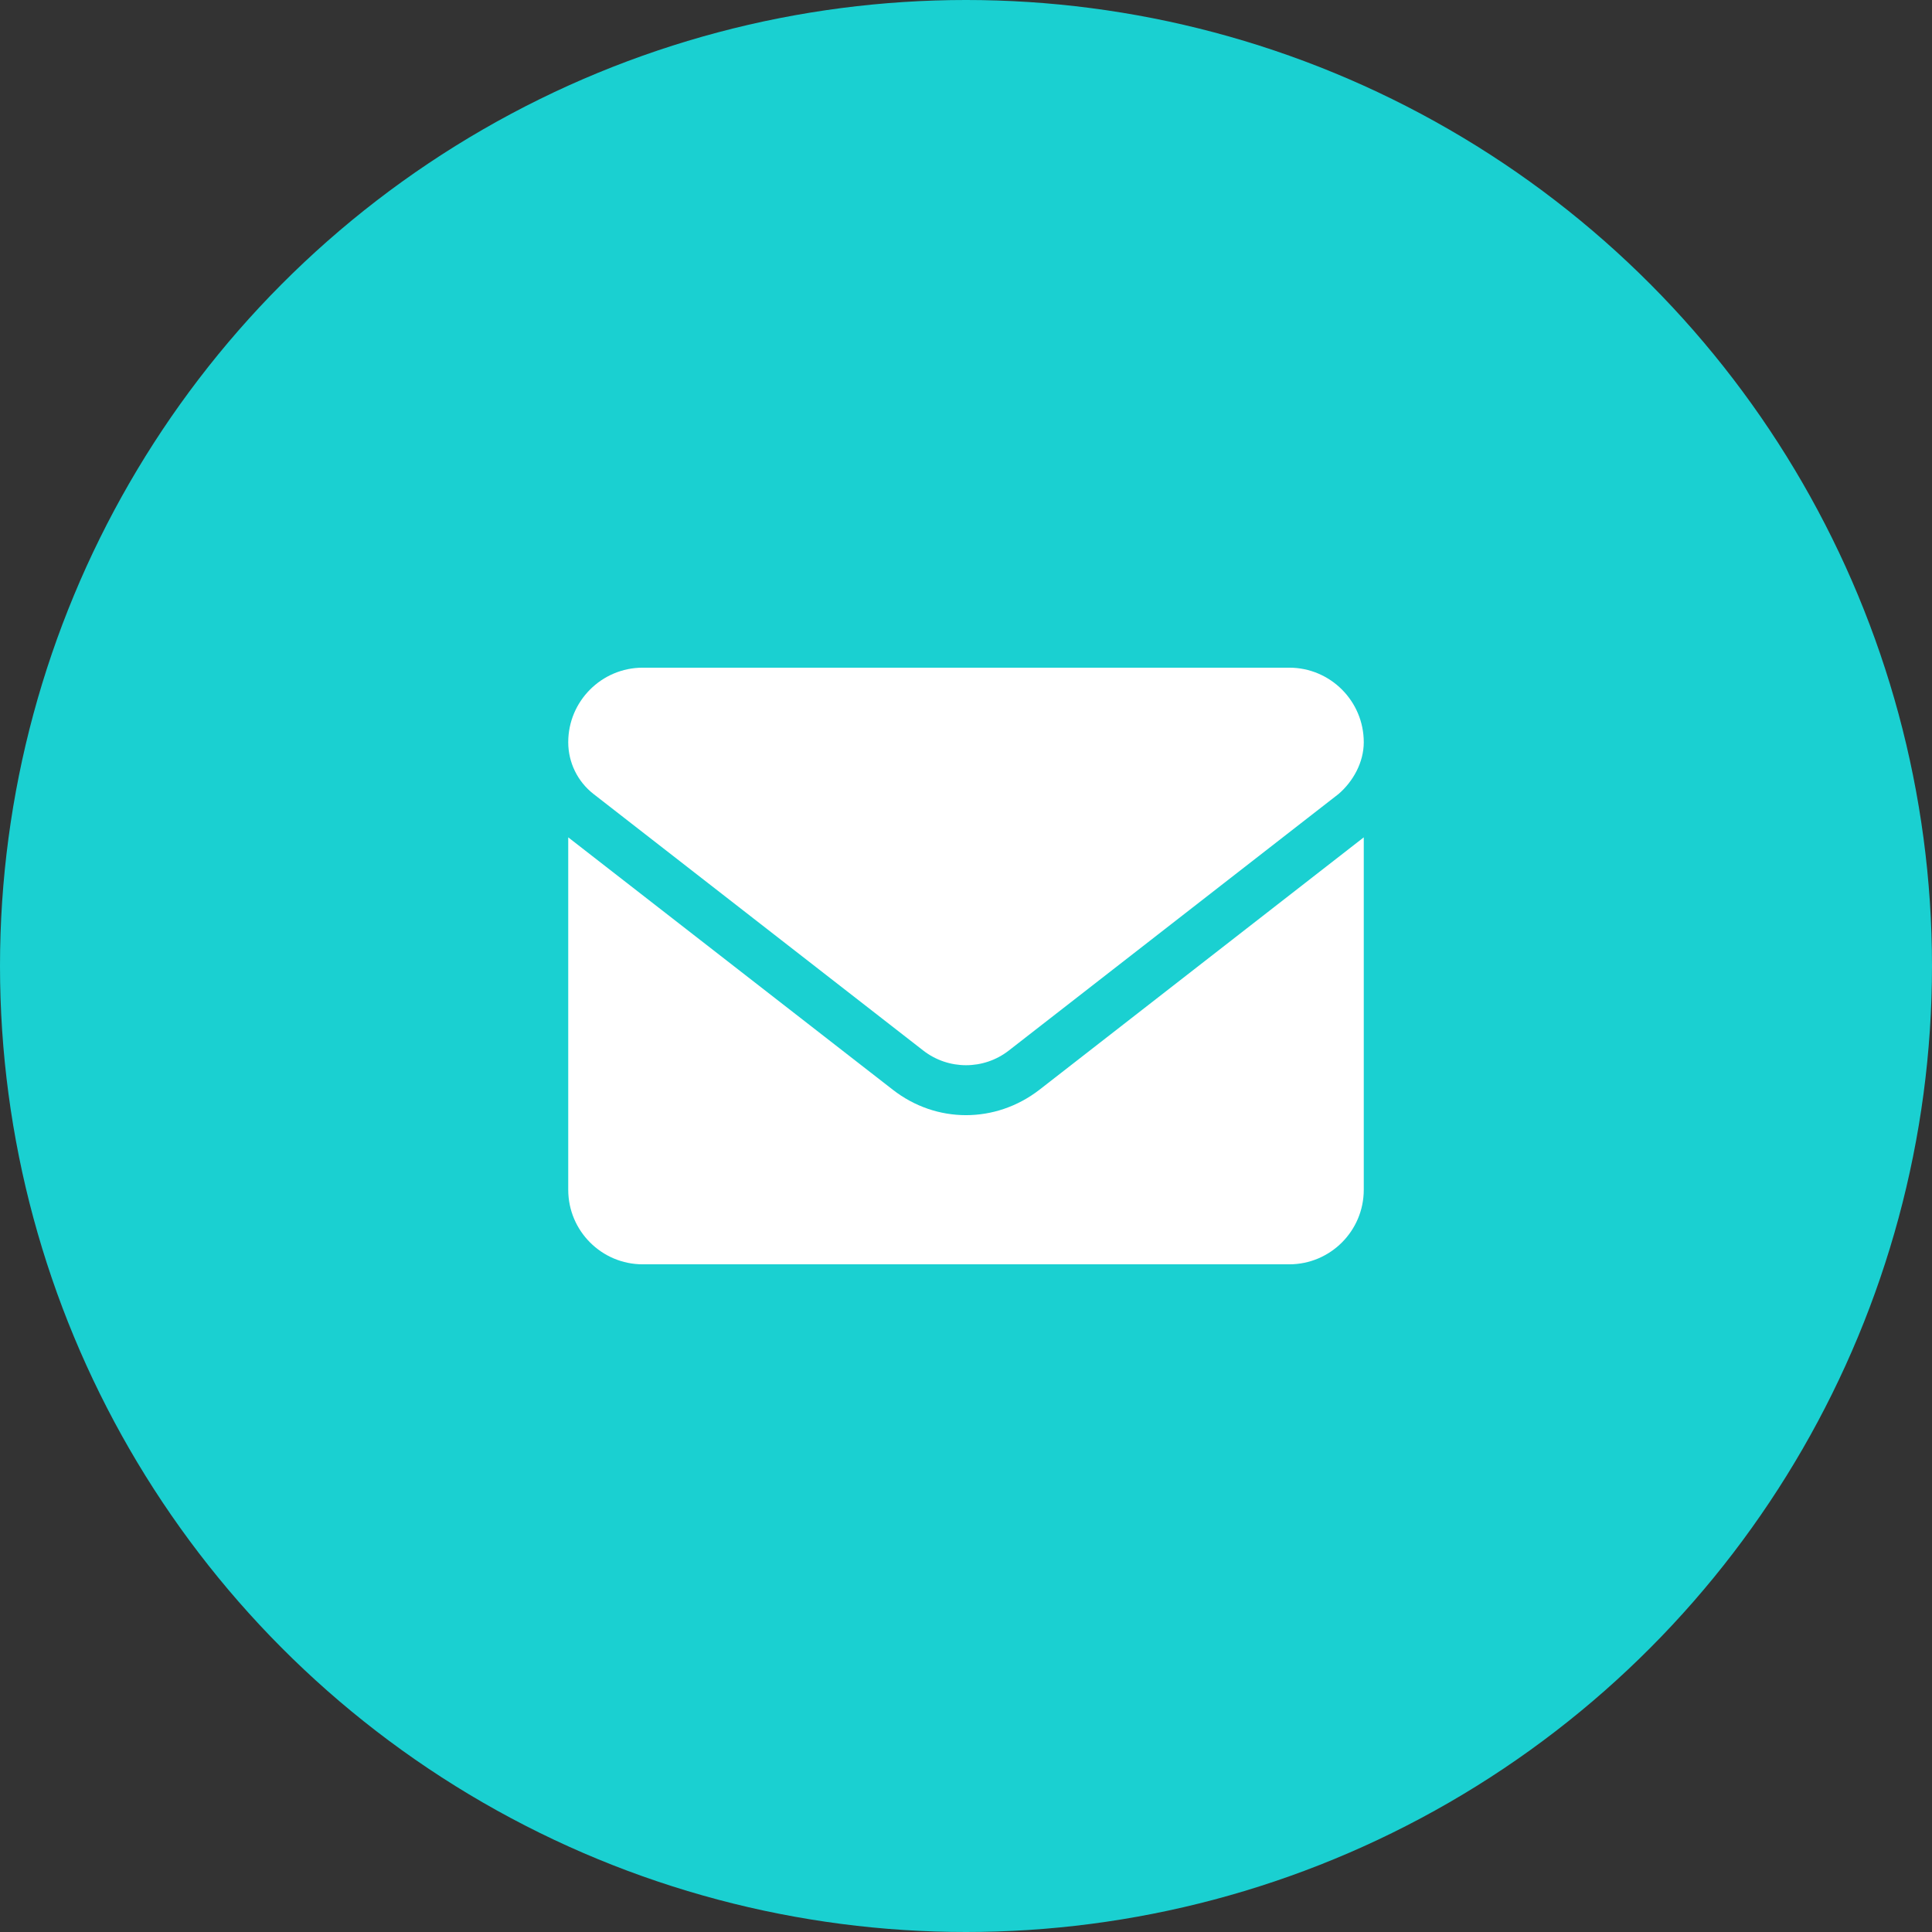 <svg width="34" height="34" viewBox="0 0 34 34" fill="none" xmlns="http://www.w3.org/2000/svg">
<rect x="0" y="0" width="34" height="34" fill="#333333" stroke="none"/>
<circle cx="17" cy="17" r="17" fill="#1AD0D1"/>
<path d="M17 19.625C16.548 19.625 16.096 19.477 15.71 19.176L10 14.736V20.938C10 21.662 10.588 22.25 11.312 22.25H22.688C23.412 22.25 24 21.662 24 20.938V14.736L18.291 19.179C17.905 19.477 17.451 19.625 17 19.625ZM10.445 13.973L16.248 18.488C16.691 18.832 17.311 18.832 17.753 18.488L23.556 13.973C23.811 13.754 24 13.418 24 13.062C24 12.338 23.412 11.75 22.688 11.75H11.312C10.588 11.75 10 12.338 10 13.062C10 13.418 10.164 13.754 10.445 13.973Z" fill="white"/>
</svg>
